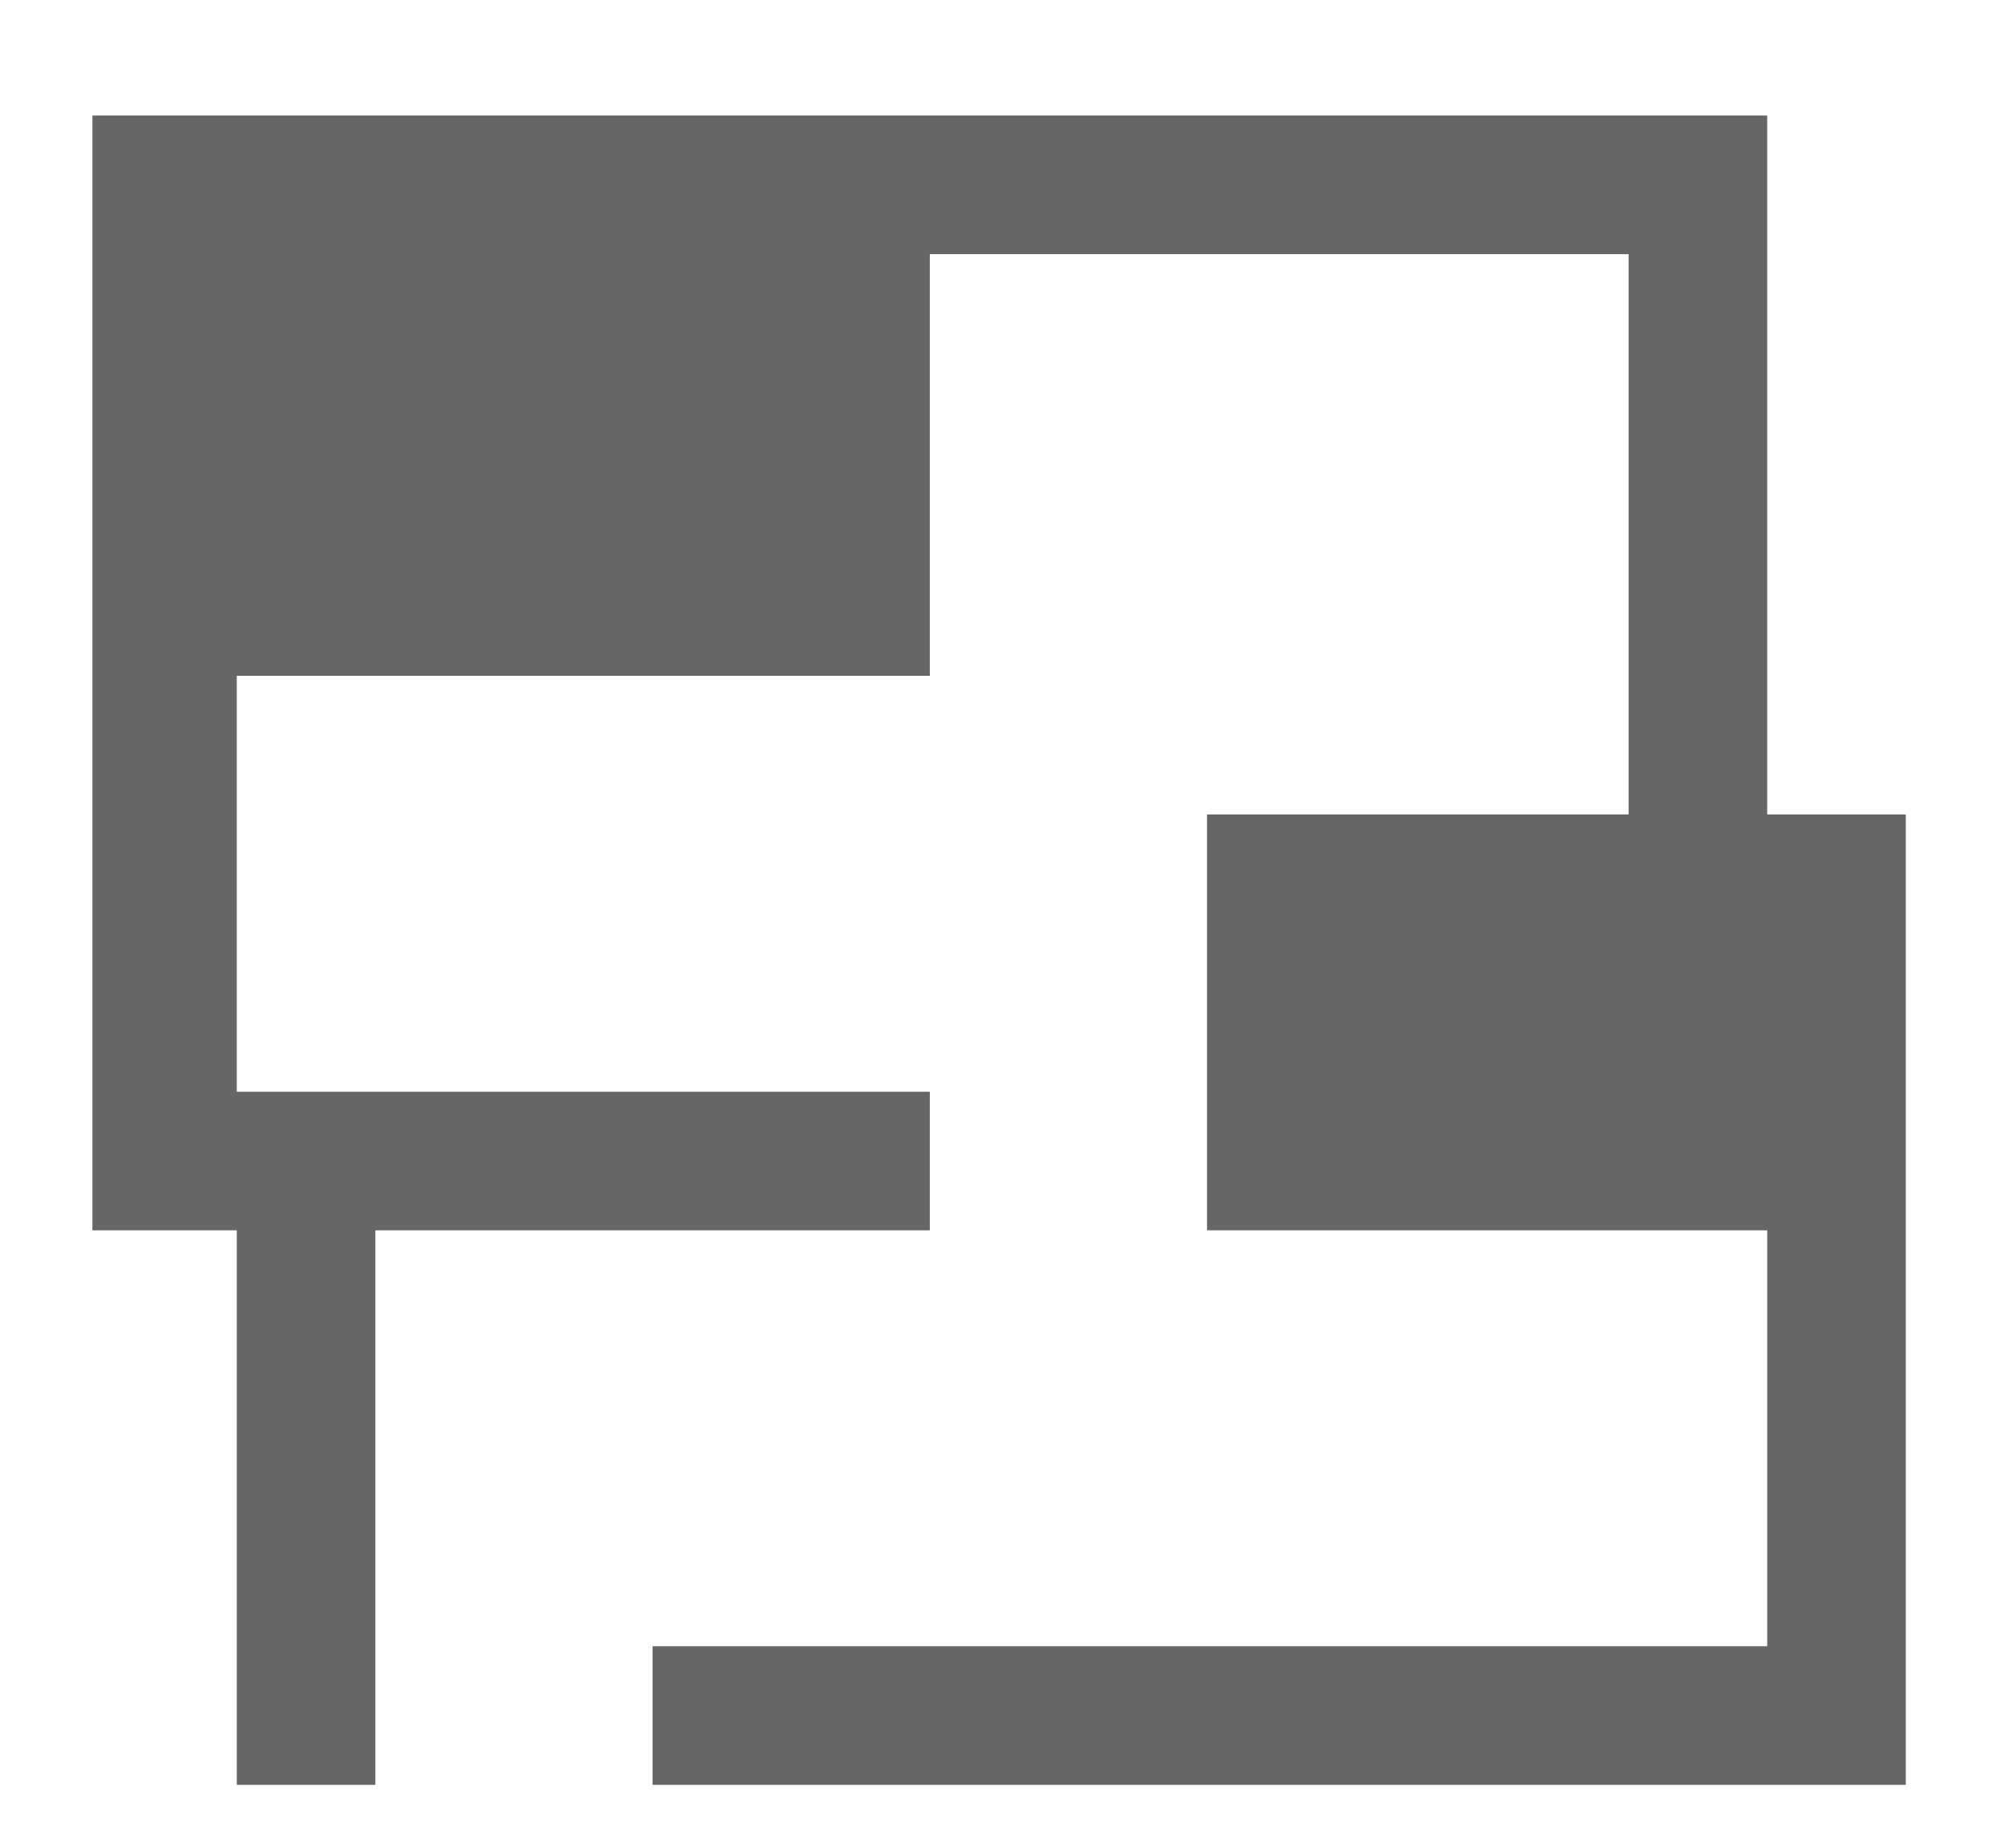 <?xml version="1.0" encoding="utf-8"?>
<!-- Generator: Adobe Illustrator 22.1.0, SVG Export Plug-In . SVG Version: 6.00 Build 0)  -->
<svg version="1.1" id="Layer_1" xmlns="http://www.w3.org/2000/svg" xmlns:xlink="http://www.w3.org/1999/xlink" x="0px" y="0px"
	 viewBox="0 0 34.7 32" style="enable-background:new 0 0 34.7 32;" xml:space="preserve">
<style type="text/css">
	.st0{fill:#666666;}
</style>
<rect x="4.1" y="4.4" class="st0" width="9.6" height="4.8"/>
<g>
	<polygon class="st0" points="33,30.9 11.3,30.9 11.3,28.5 30.6,28.5 30.6,21.3 20.9,21.3 20.9,14.1 28.2,14.1 28.2,4.4 16.1,4.4 
		16.1,11.7 4.1,11.7 4.1,18.9 16.1,18.9 16.1,21.3 6.5,21.3 6.5,30.9 4.1,30.9 4.1,21.3 1.6,21.3 1.6,2 30.6,2 30.6,14.1 33,14.1 	
		"/>
</g>
<rect x="23.3" y="16.5" class="st0" width="7.2" height="2.4"/>
</svg>
